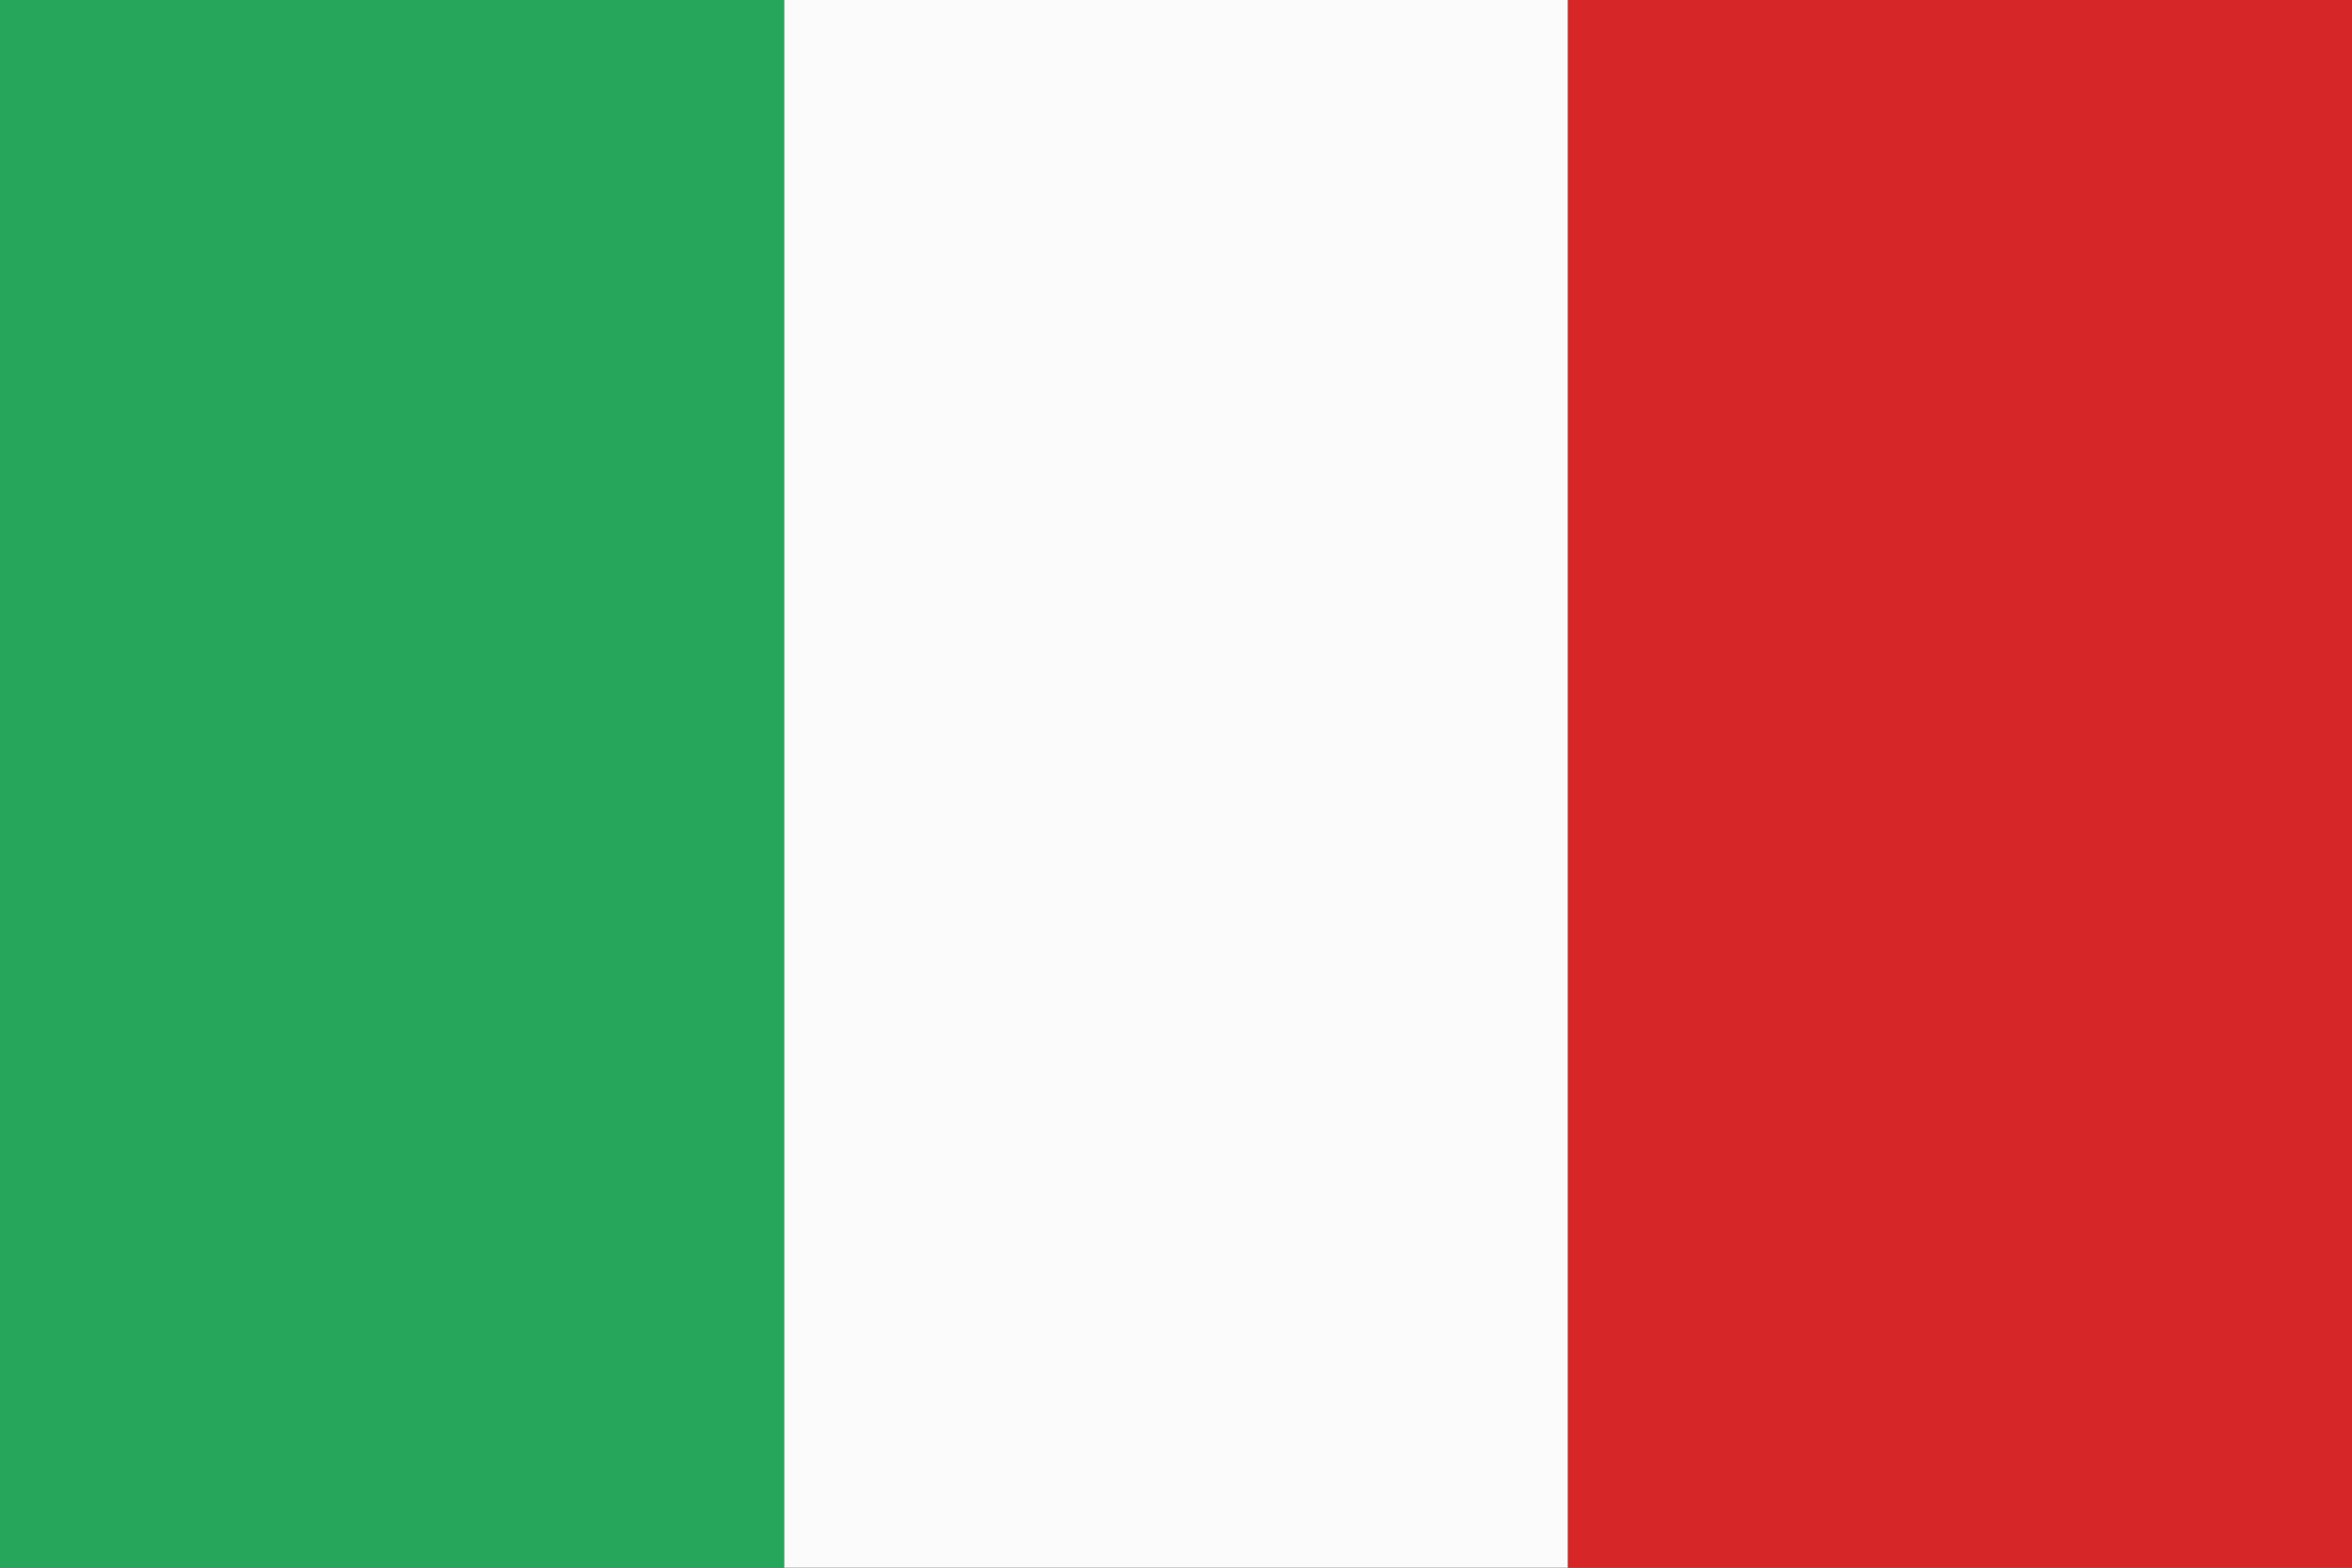 <svg xmlns="http://www.w3.org/2000/svg" width="24" height="16" fill="none" viewBox="0 0 24 16"><rect x="0" y="0" width="24" height="16" fill="#333333" stroke="none"/><g clip-path="url(#a)"><path fill="#FBFBFB" d="M16 0H8v16h8V0z"/><path fill="#26A65B" d="M8 0H0v16h8V0z"/><path fill="#D62627" d="M24 0h-8v16h8V0z"/></g><defs><clipPath id="a"><path fill="#fff" d="M0 0h24v16H0z"/></clipPath></defs></svg>